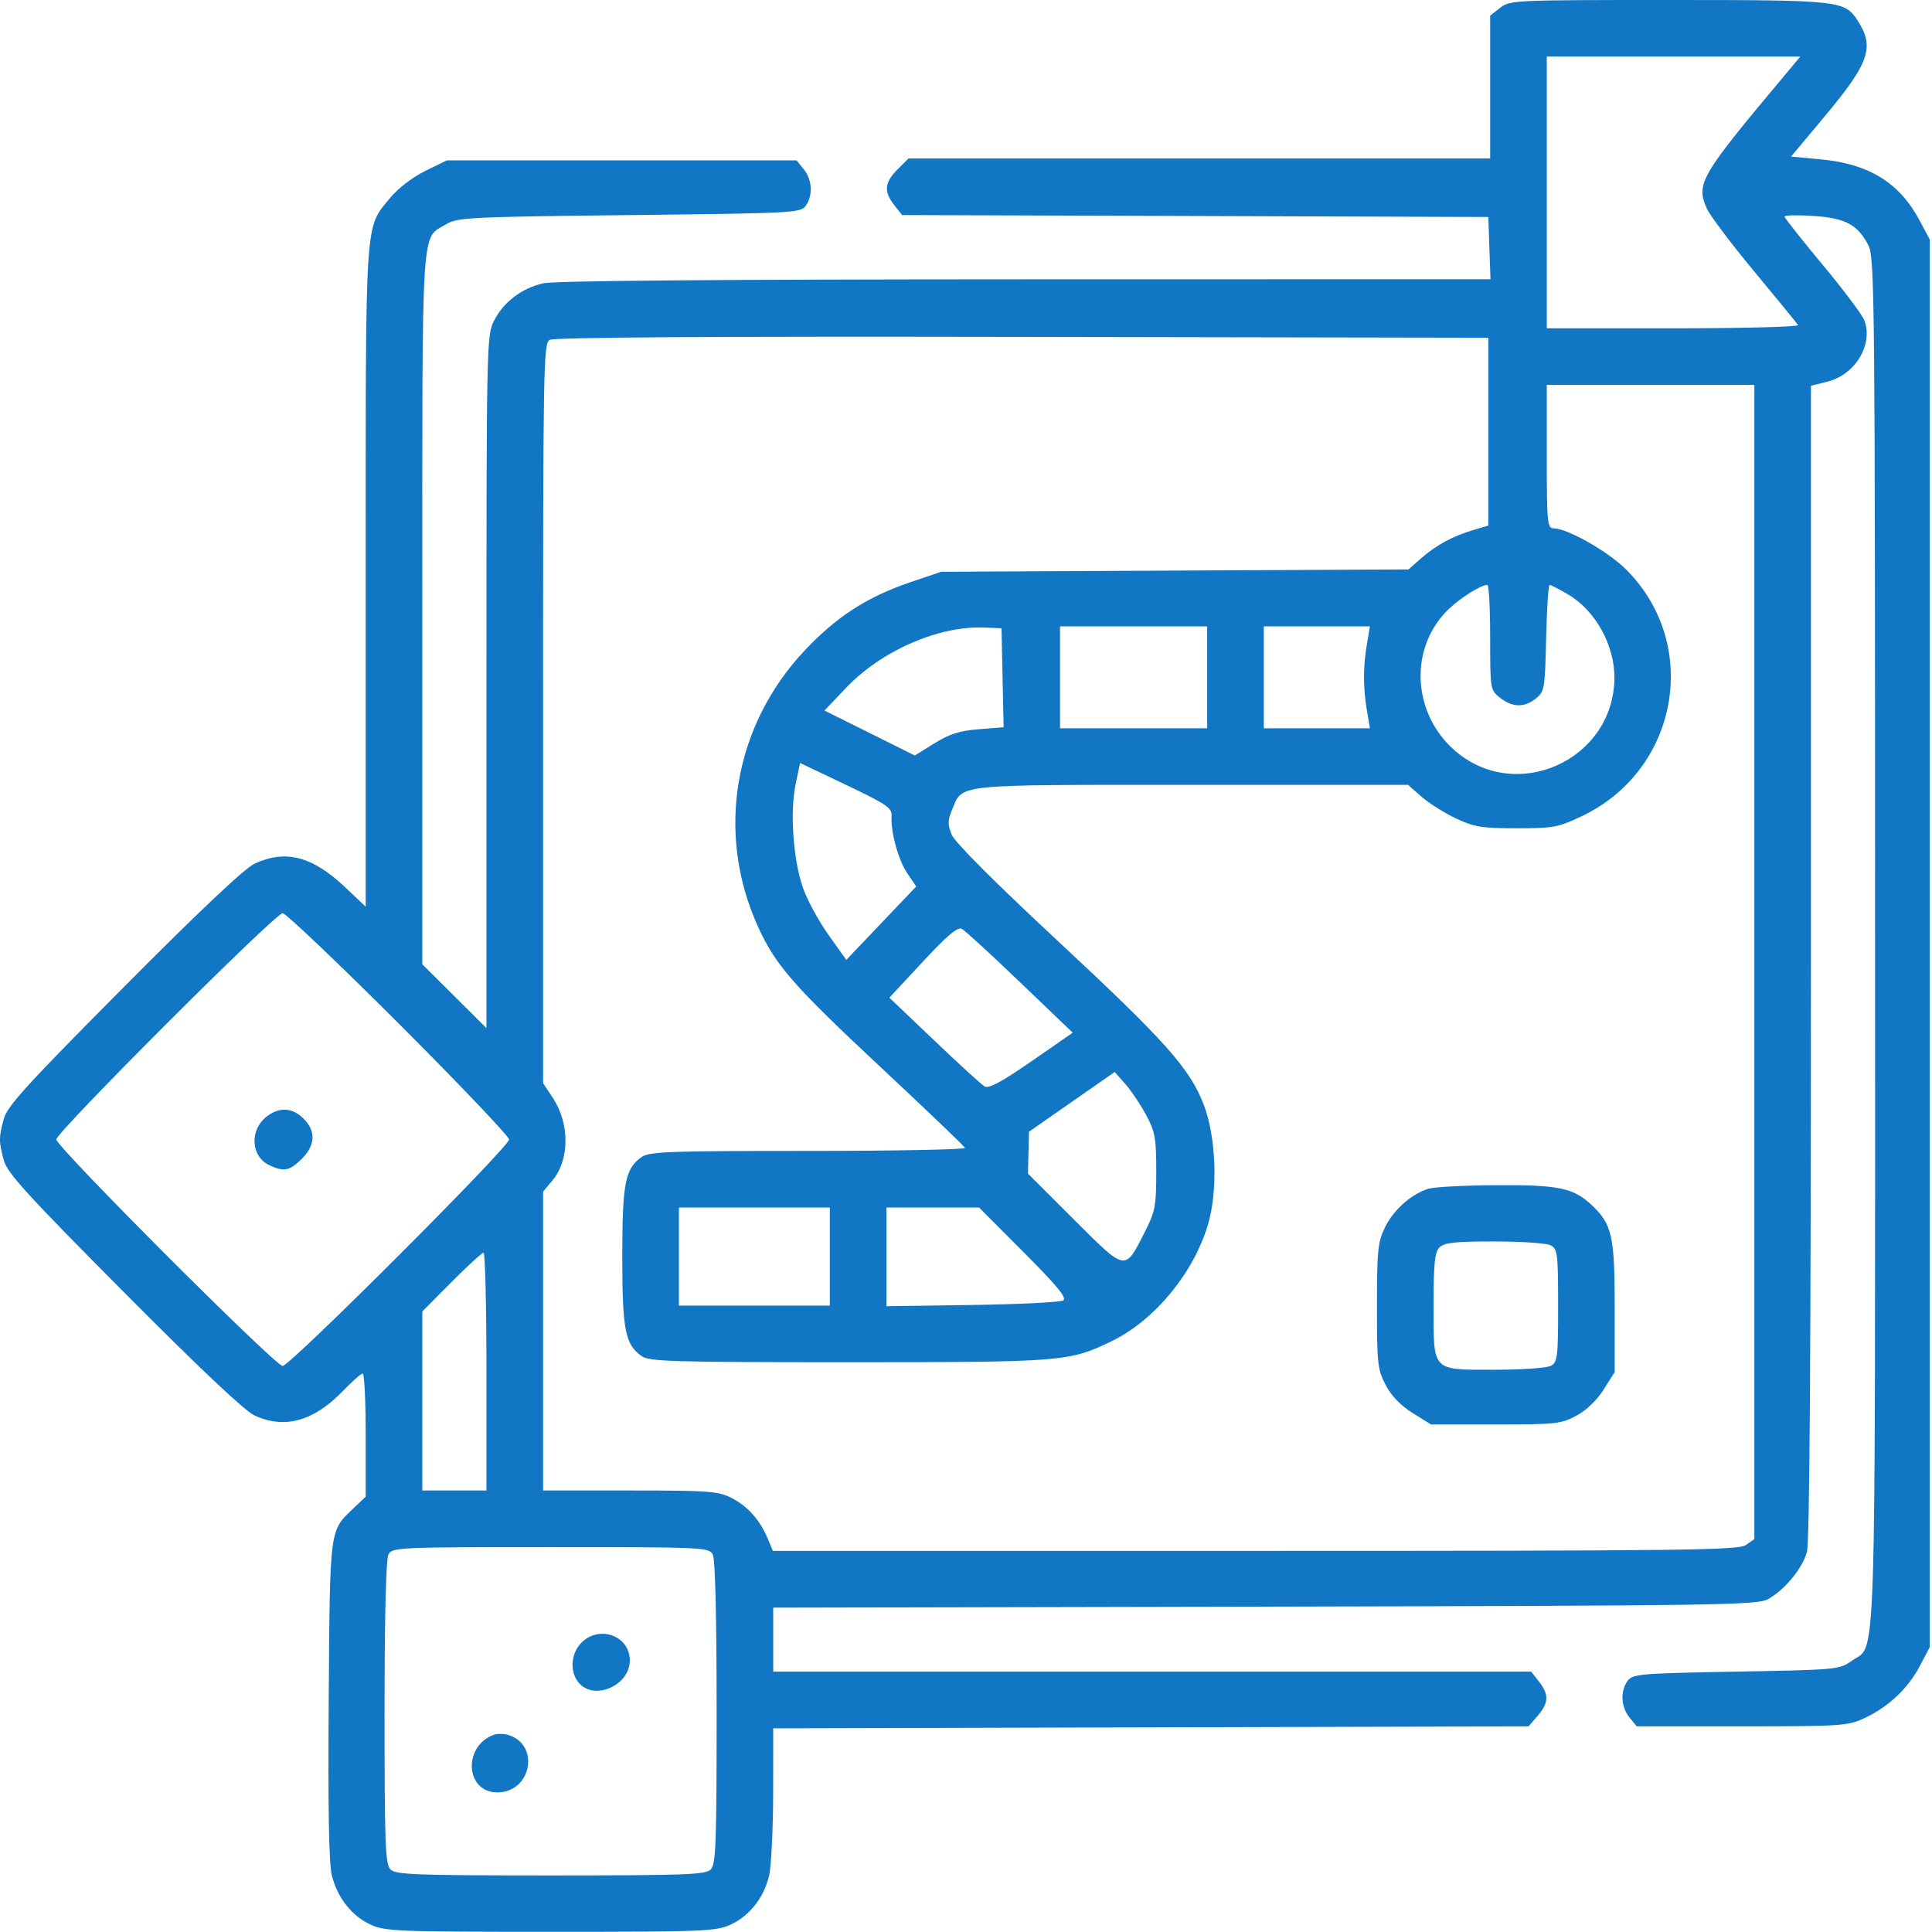 <?xml version="1.0" encoding="UTF-8"?> <svg xmlns="http://www.w3.org/2000/svg" width="42" height="42" viewBox="0 0 42 42" fill="none"> <path fill-rule="evenodd" clip-rule="evenodd" d="M32.612 0.17L32.395 0.34V1.893V3.445H26.073H19.75L19.51 3.685C19.227 3.968 19.209 4.165 19.44 4.459L19.61 4.675L25.982 4.696L32.355 4.717L32.378 5.394L32.402 6.07L22.288 6.072C15.634 6.074 12.049 6.103 11.807 6.159C11.339 6.267 10.946 6.566 10.739 6.974C10.579 7.287 10.575 7.468 10.575 14.822V22.35L9.878 21.656L9.181 20.963V13.222C9.181 4.656 9.146 5.21 9.704 4.872C9.942 4.728 10.222 4.714 13.679 4.676C17.239 4.636 17.402 4.628 17.514 4.476C17.676 4.253 17.659 3.909 17.473 3.68L17.316 3.486H13.515H9.714L9.243 3.717C8.965 3.854 8.655 4.092 8.485 4.299C7.924 4.983 7.95 4.587 7.95 12.532V19.711L7.5 19.285C6.787 18.612 6.207 18.462 5.53 18.778C5.316 18.878 4.331 19.808 2.687 21.463C0.585 23.578 0.157 24.048 0.083 24.322C-0.028 24.73 -0.028 24.816 0.083 25.225C0.157 25.499 0.585 25.969 2.687 28.084C4.331 29.739 5.316 30.669 5.53 30.769C6.182 31.074 6.817 30.899 7.455 30.238C7.656 30.03 7.85 29.859 7.885 29.859C7.921 29.859 7.95 30.462 7.95 31.198V32.536L7.697 32.777C7.157 33.29 7.173 33.166 7.146 36.955C7.129 39.32 7.15 40.516 7.214 40.77C7.336 41.259 7.65 41.655 8.064 41.843C8.377 41.985 8.66 41.996 11.97 41.996C15.28 41.996 15.562 41.985 15.876 41.843C16.293 41.654 16.61 41.251 16.721 40.768C16.767 40.566 16.806 39.764 16.808 38.986L16.809 37.573L25.02 37.551L33.23 37.529L33.428 37.299C33.67 37.017 33.677 36.837 33.456 36.556L33.286 36.34H25.048H16.809V35.644V34.949L27.494 34.927C37.368 34.906 38.198 34.894 38.433 34.765C38.795 34.567 39.181 34.1 39.281 33.738C39.34 33.528 39.367 29.391 39.368 20.907L39.368 8.387L39.729 8.296C40.336 8.143 40.728 7.487 40.528 6.96C40.482 6.842 40.074 6.298 39.62 5.753C39.166 5.207 38.794 4.737 38.794 4.708C38.794 4.678 39.073 4.672 39.415 4.694C40.117 4.739 40.387 4.883 40.619 5.338C40.754 5.603 40.762 6.494 40.763 20.49C40.763 36.82 40.798 35.718 40.259 36.102C39.988 36.295 39.945 36.3 37.741 36.34C35.642 36.378 35.492 36.391 35.383 36.54C35.22 36.763 35.238 37.107 35.423 37.336L35.581 37.529H37.864C40.013 37.529 40.169 37.519 40.521 37.356C41.044 37.114 41.474 36.712 41.732 36.224L41.952 35.807V20.508V5.209L41.734 4.799C41.292 3.968 40.629 3.56 39.562 3.462L38.936 3.404L39.656 2.543C40.643 1.363 40.76 1.022 40.379 0.44C40.098 0.012 39.984 0 36.265 0C32.912 0 32.822 0.004 32.612 0.17ZM38.781 1.656C36.963 3.826 36.867 3.99 37.102 4.528C37.167 4.677 37.63 5.293 38.132 5.897C38.634 6.501 39.064 7.028 39.088 7.066C39.112 7.105 37.893 7.137 36.379 7.137H33.626V4.184V1.23H36.382H39.137L38.781 1.656ZM32.355 9.384V11.425L32.026 11.523C31.579 11.656 31.22 11.851 30.893 12.138L30.619 12.379L25.54 12.404L20.46 12.43L19.804 12.652C18.852 12.975 18.188 13.402 17.495 14.139C15.95 15.779 15.555 18.109 16.476 20.14C16.86 20.986 17.239 21.42 19.177 23.23C20.154 24.142 20.964 24.918 20.979 24.954C20.994 24.99 19.462 25.02 17.573 25.02C14.531 25.02 14.117 25.035 13.948 25.153C13.59 25.404 13.528 25.722 13.528 27.316C13.528 28.911 13.59 29.229 13.948 29.48C14.119 29.599 14.597 29.613 18.451 29.613C23.117 29.613 23.244 29.603 24.167 29.156C25.091 28.708 25.936 27.69 26.255 26.639C26.481 25.895 26.441 24.719 26.166 24.009C25.862 23.225 25.33 22.628 23.007 20.466C21.61 19.166 20.758 18.311 20.689 18.145C20.599 17.924 20.601 17.835 20.697 17.605C20.935 17.036 20.679 17.062 25.902 17.062H30.61L30.904 17.321C31.066 17.463 31.403 17.675 31.653 17.793C32.053 17.98 32.213 18.006 32.97 18.006C33.768 18.006 33.871 17.987 34.384 17.744C36.489 16.747 36.983 14.014 35.354 12.384C34.956 11.986 34.072 11.485 33.77 11.485C33.638 11.484 33.626 11.355 33.626 9.926V8.367H35.882H38.138V20.913V33.459L37.955 33.587C37.793 33.701 36.645 33.715 27.287 33.715H16.801L16.69 33.448C16.52 33.043 16.253 32.743 15.903 32.564C15.614 32.417 15.415 32.402 13.696 32.402H11.806V29.153V25.905L12.007 25.665C12.385 25.216 12.389 24.429 12.018 23.867L11.806 23.547V15.51C11.806 7.942 11.814 7.468 11.949 7.389C12.045 7.333 15.443 7.311 22.224 7.324L32.355 7.342V9.384ZM32.395 13.857C32.395 14.994 32.397 15.001 32.612 15.17C32.881 15.382 33.14 15.386 33.391 15.183C33.576 15.034 33.586 14.971 33.612 13.871C33.626 13.235 33.66 12.715 33.687 12.715C33.713 12.715 33.894 12.808 34.088 12.922C34.688 13.274 35.108 14.038 35.096 14.757C35.067 16.535 32.949 17.48 31.618 16.309C30.685 15.488 30.632 14.056 31.503 13.232C31.764 12.986 32.197 12.716 32.334 12.715C32.368 12.715 32.395 13.229 32.395 13.857ZM21.795 14.734L21.818 15.809L21.277 15.853C20.859 15.886 20.64 15.956 20.312 16.16L19.887 16.424L18.905 15.935L17.923 15.446L18.397 14.949C19.168 14.141 20.413 13.6 21.403 13.642L21.772 13.658L21.795 14.734ZM26.243 14.725V15.832H24.643H23.044V14.725V13.617H24.643H26.243V14.725ZM29.715 14.007C29.631 14.501 29.631 14.948 29.715 15.442L29.781 15.832H28.627H27.474V14.725V13.617H28.627H29.781L29.715 14.007ZM19.382 17.732C19.36 18.083 19.527 18.695 19.724 18.985L19.918 19.271L19.158 20.069L18.398 20.867L18.012 20.326C17.8 20.028 17.55 19.569 17.457 19.305C17.244 18.7 17.169 17.658 17.296 17.05L17.392 16.586L18.393 17.063C19.269 17.48 19.392 17.563 19.382 17.732ZM8.667 22.25C9.987 23.57 11.067 24.705 11.067 24.772C11.067 24.935 6.306 29.695 6.144 29.695C5.984 29.695 1.224 24.931 1.224 24.771C1.224 24.612 5.986 19.852 6.144 19.852C6.212 19.852 7.347 20.931 8.667 22.25ZM22.177 21.355L23.32 22.45L22.424 23.071C21.766 23.526 21.495 23.672 21.404 23.618C21.336 23.577 20.842 23.127 20.307 22.616L19.334 21.689L20.061 20.907C20.601 20.327 20.82 20.143 20.911 20.193C20.979 20.23 21.549 20.753 22.177 21.355ZM24.916 24.24C25.112 24.606 25.136 24.739 25.136 25.471C25.136 26.214 25.113 26.335 24.897 26.762C24.448 27.648 24.494 27.656 23.348 26.513L22.347 25.514L22.358 25.059L22.369 24.603L23.301 23.953L24.233 23.304L24.465 23.567C24.593 23.712 24.796 24.015 24.916 24.24ZM5.83 24.248C5.417 24.538 5.438 25.141 5.868 25.337C6.177 25.478 6.3 25.451 6.562 25.19C6.858 24.894 6.871 24.589 6.6 24.319C6.368 24.086 6.098 24.061 5.83 24.248ZM31.057 25.841C30.685 25.953 30.292 26.301 30.107 26.684C29.953 27.002 29.934 27.186 29.934 28.396C29.934 29.657 29.948 29.777 30.125 30.113C30.251 30.351 30.453 30.559 30.714 30.721L31.111 30.967H32.512C33.816 30.967 33.937 30.954 34.266 30.778C34.484 30.662 34.711 30.444 34.861 30.209L35.102 29.827V28.404C35.102 26.867 35.044 26.609 34.597 26.192C34.202 25.824 33.88 25.757 32.542 25.765C31.852 25.769 31.184 25.803 31.057 25.841ZM18.04 27.316V28.383H16.399H14.759V27.316V26.25H16.399H18.04V27.316ZM22.254 27.224C22.982 27.953 23.198 28.216 23.114 28.27C23.053 28.309 22.163 28.354 21.137 28.369L19.27 28.396V27.323V26.25H20.277H21.283L22.254 27.224ZM33.713 27.073C33.859 27.151 33.872 27.256 33.872 28.383C33.872 29.51 33.859 29.614 33.713 29.692C33.626 29.739 33.084 29.777 32.51 29.777C31.109 29.777 31.165 29.835 31.165 28.376C31.165 27.458 31.189 27.222 31.294 27.117C31.398 27.013 31.629 26.988 32.489 26.988C33.075 26.988 33.626 27.026 33.713 27.073ZM10.575 29.818V32.402H9.878H9.181V30.456V28.509L9.814 27.872C10.163 27.521 10.477 27.234 10.512 27.234C10.547 27.234 10.575 28.397 10.575 29.818ZM15.494 33.791C15.549 33.893 15.579 35.126 15.579 37.231C15.579 40.104 15.563 40.528 15.45 40.641C15.337 40.754 14.907 40.77 11.97 40.77C9.032 40.77 8.602 40.754 8.489 40.641C8.376 40.528 8.36 40.104 8.36 37.231C8.36 35.126 8.391 33.893 8.445 33.791C8.527 33.639 8.653 33.633 11.97 33.633C15.286 33.633 15.412 33.639 15.494 33.791ZM12.628 35.723C12.401 35.964 12.385 36.365 12.592 36.594C12.936 36.974 13.692 36.633 13.692 36.097C13.692 35.553 13.012 35.314 12.628 35.723ZM10.739 37.711C10.057 37.956 10.114 38.965 10.81 38.965C11.566 38.965 11.749 37.902 11.026 37.71C10.936 37.687 10.807 37.687 10.739 37.711Z" fill="#1176C3"></path> </svg> 